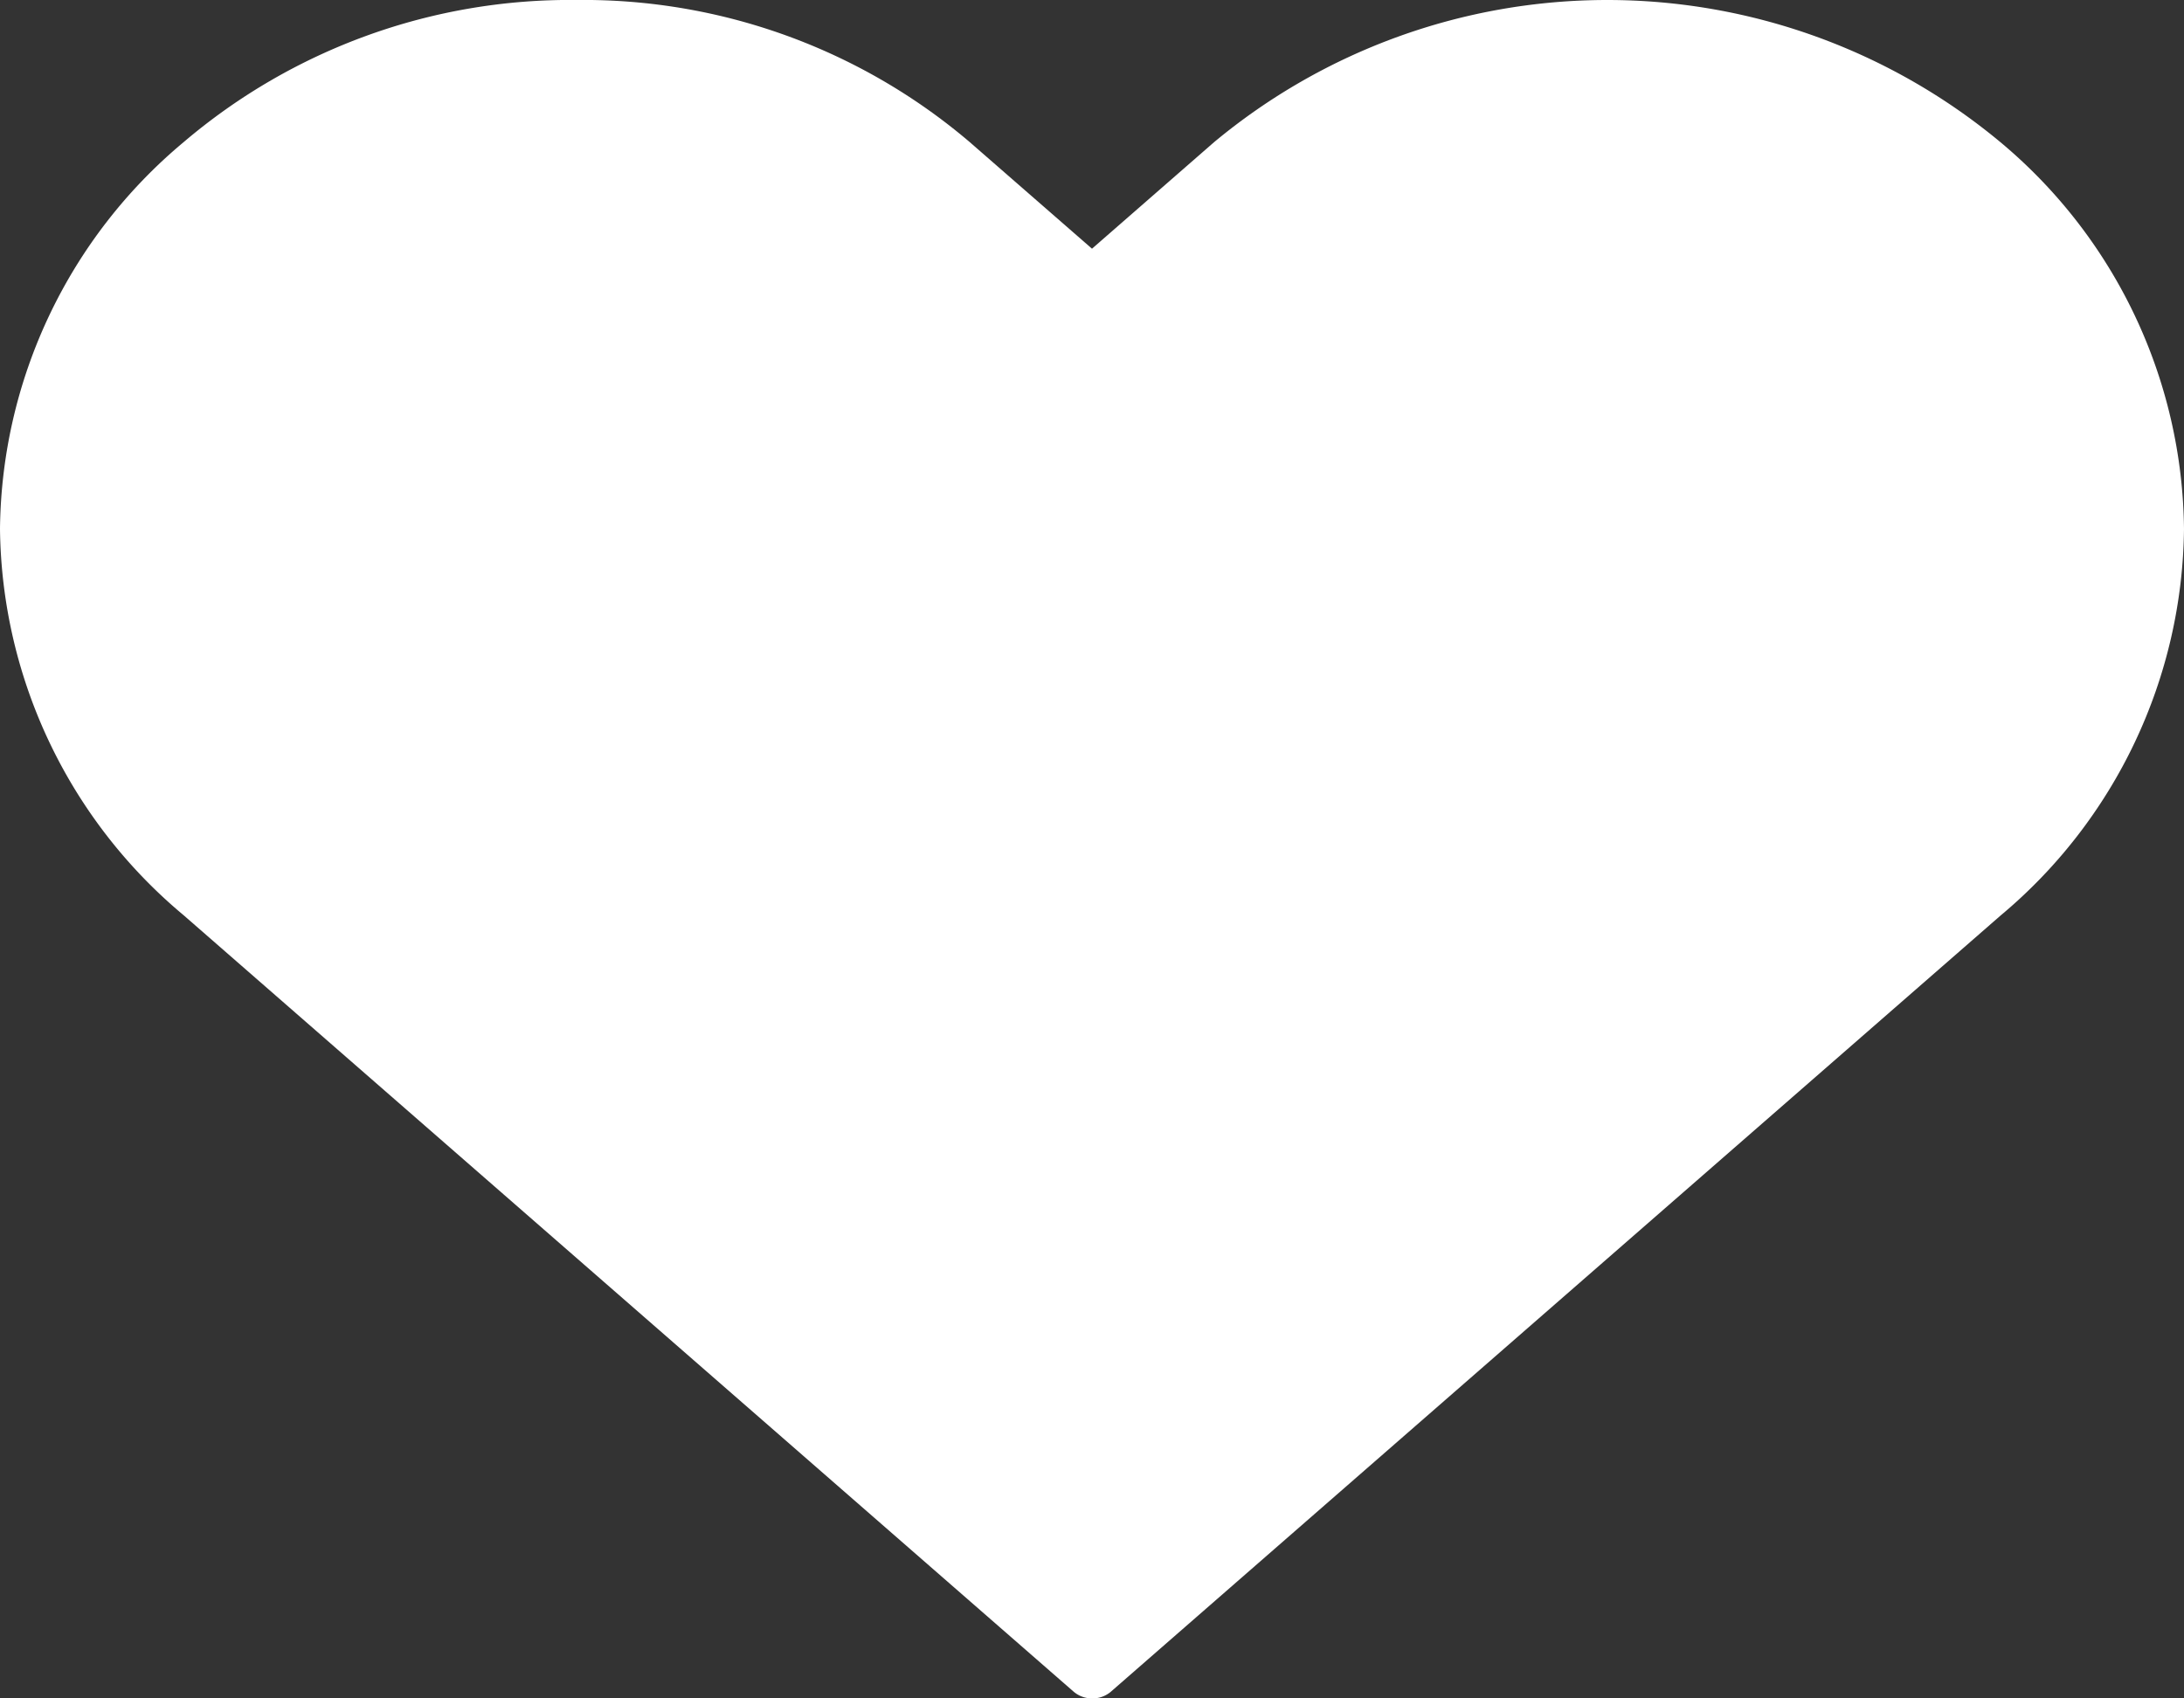 <svg id="ICON_HEART" xmlns="http://www.w3.org/2000/svg" width="18" height="14" viewBox="0 0 18 14">
  <rect x="0" y="0" width="18" height="14" fill="#333333" stroke="none"/>
  <path id="Clip_2" data-name="Clip 2" d="M0,0H18V14H0Z" transform="translate(0 0)" fill="none"/>
  <path id="Fill_1" data-name="Fill 1" d="M9,14a.231.231,0,0,1-.152-.056l-7.335-6.4A4.207,4.207,0,0,1,0,4.359,4.207,4.207,0,0,1,1.513,1.172,4.91,4.91,0,0,1,4.753,0a4.91,4.91,0,0,1,3.24,1.172L9,2.05l1.006-.878a5.066,5.066,0,0,1,6.481,0A4.208,4.208,0,0,1,18,4.359a4.208,4.208,0,0,1-1.512,3.188l-7.335,6.4A.231.231,0,0,1,9,14" transform="translate(0 0)" fill="#fff"/>
</svg>

